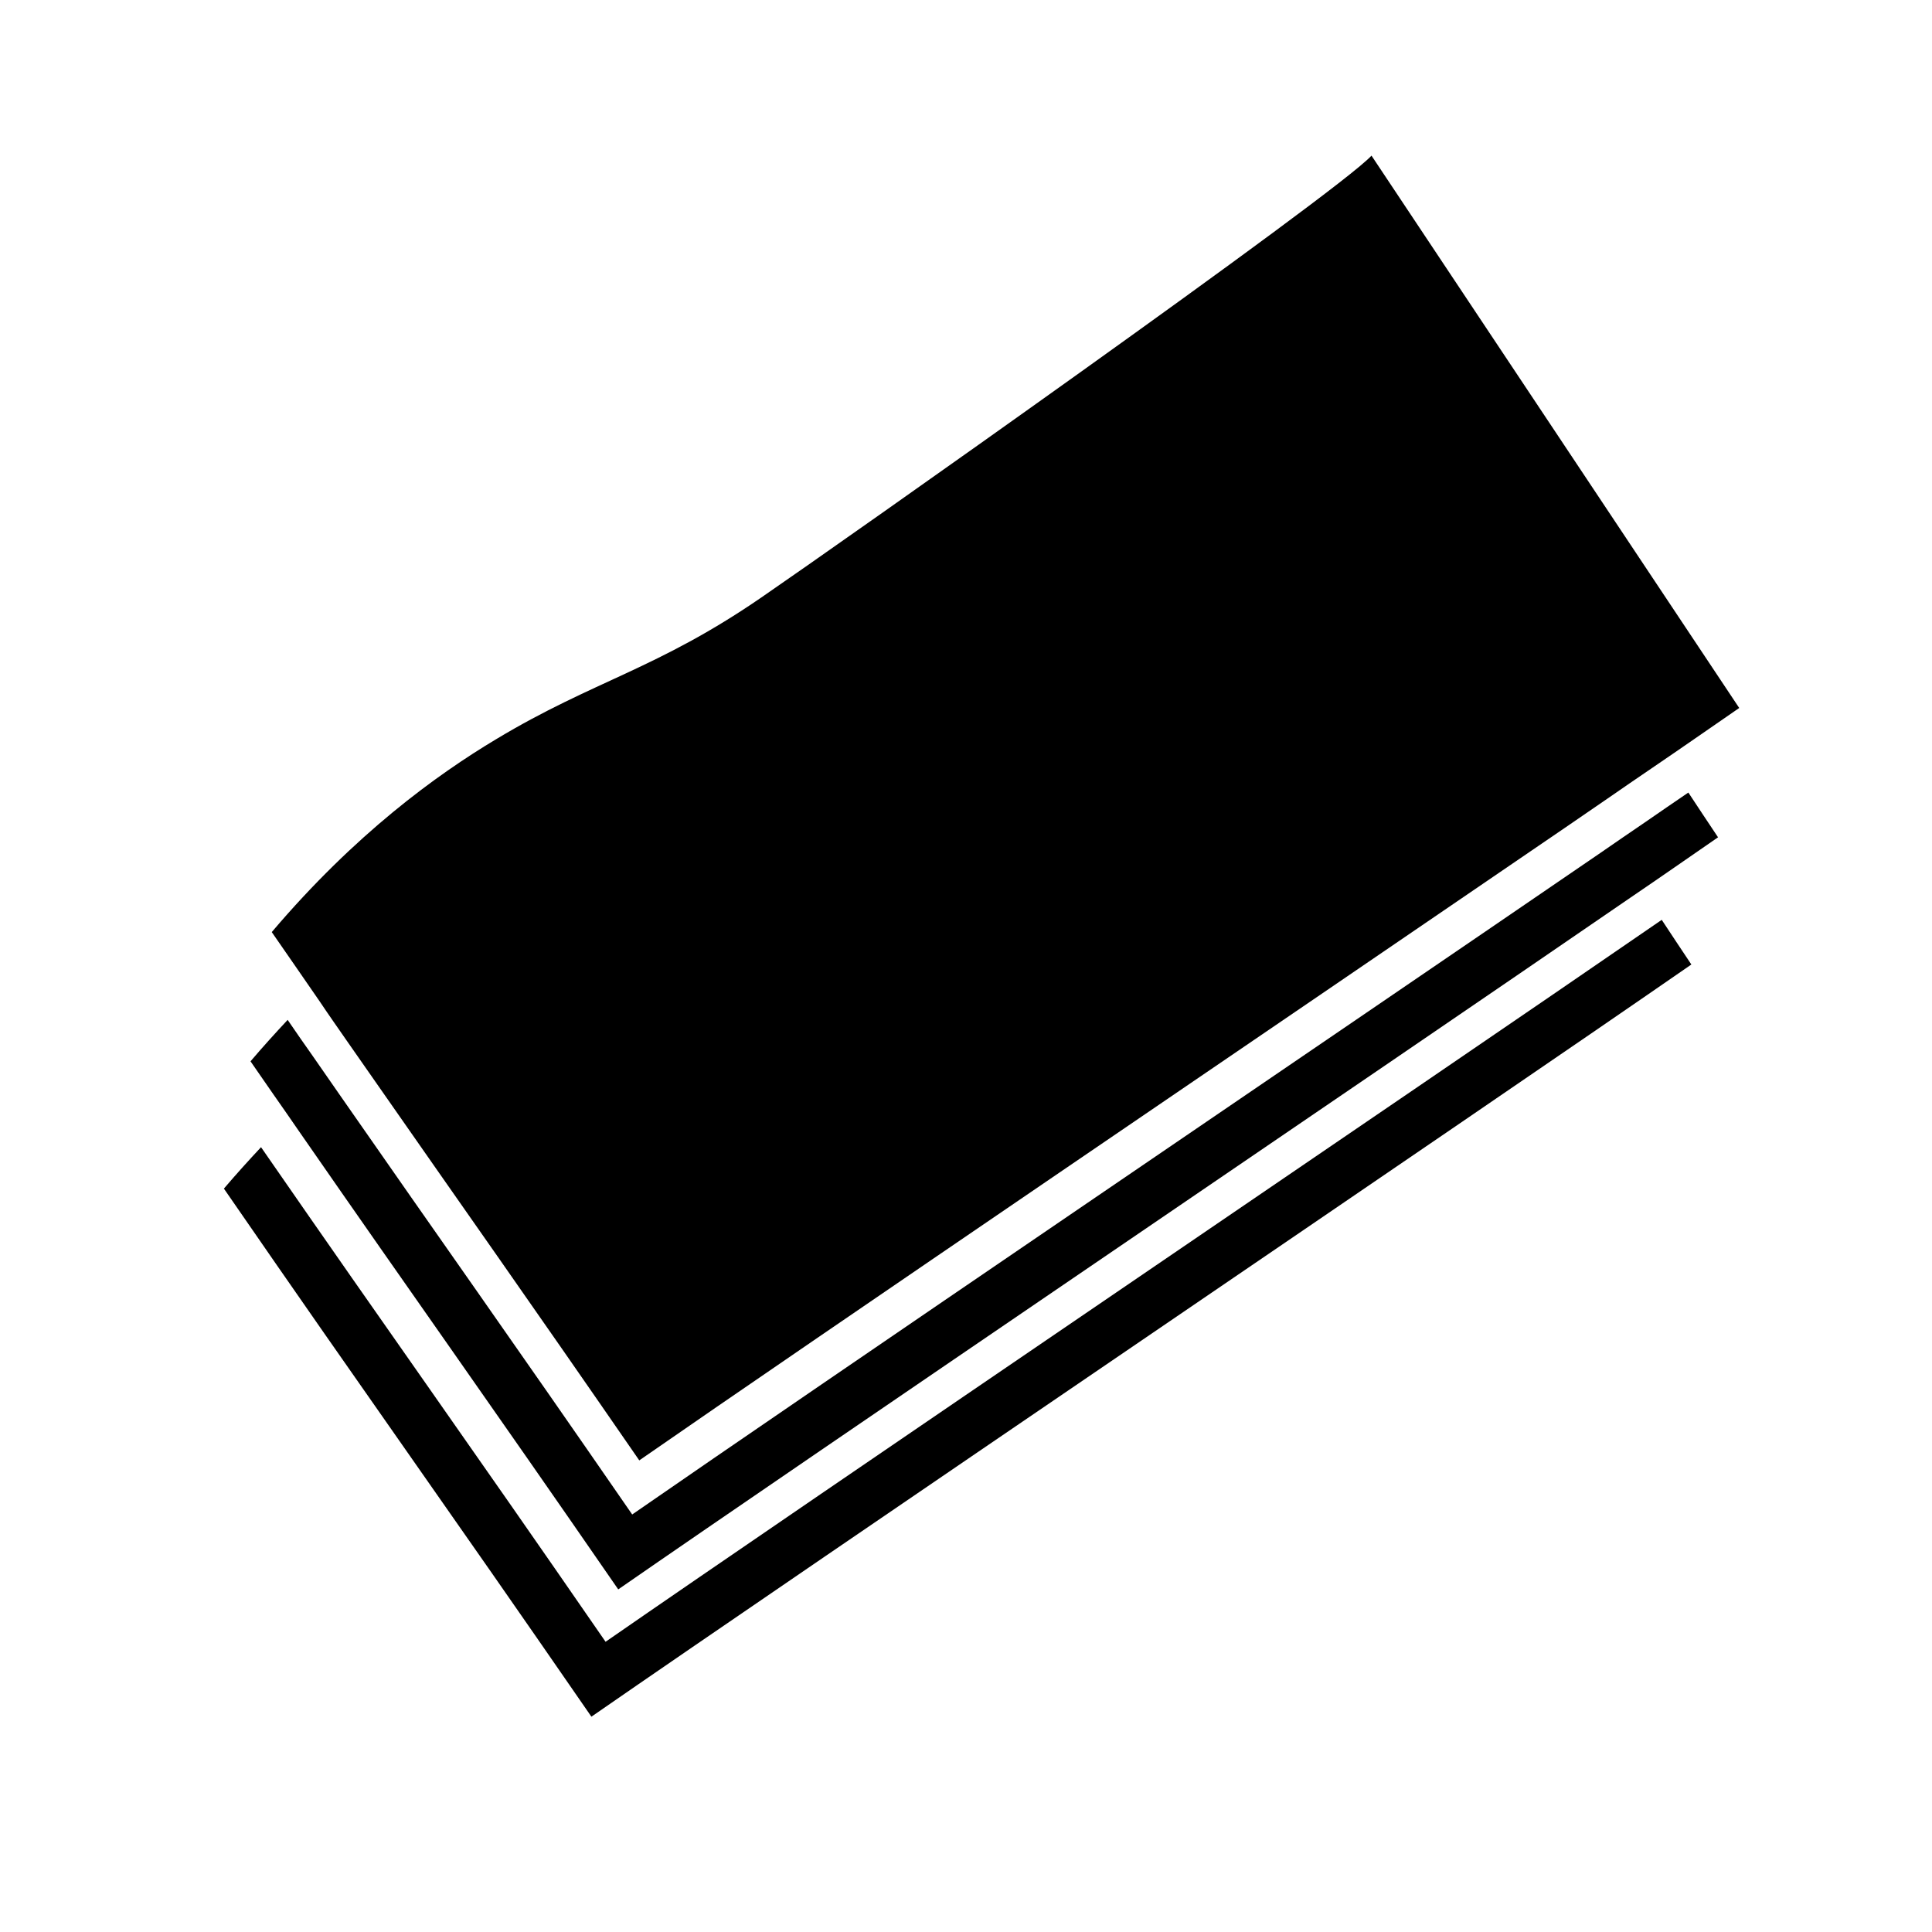 <svg viewBox="0 0 90 90" xmlns="http://www.w3.org/2000/svg" data-name="Layer 1" id="Layer_1">
  <path d="M78.79,44.93c-10.12,7.01-41.12,28.03-51.24,35.04-7.12-10.32-10-14.28-17.12-24.6.58-.68,1.16-1.32,1.73-1.93,6.36,9.19,9.3,13.26,16.05,23.04,9.51-6.59,37.48-25.56,49.2-33.63.44.67.9,1.36,1.38,2.08Z"></path>
  <path d="M80.04,39c-.61.42-1.29.89-2.04,1.41-.63.44-1.31.9-2.04,1.4-12.65,8.69-38.17,26-47.16,32.23-6.33-9.17-9.31-13.32-14.89-21.37-.37-.54-.76-1.1-1.16-1.67-.35-.5-.71-1.02-1.08-1.56.58-.68,1.16-1.32,1.73-1.93.4.58.78,1.14,1.16,1.67.43.62.85,1.22,1.25,1.8,4.81,6.92,7.8,11.11,13.64,19.57,8.53-5.91,31.93-21.8,45.12-30.83.71-.49,1.39-.96,2.04-1.4.72-.5,1.41-.97,2.04-1.4.44.67.9,1.36,1.38,2.08Z"></path>
  <path d="M81.02,32.98c-.61.42-1.29.89-2.04,1.41-.63.44-1.31.9-2.04,1.4-.65.44-1.33.91-2.04,1.4-.66.45-1.34.92-2.04,1.4-13.44,9.19-34.97,23.81-43.08,29.44-5.28-7.65-8.23-11.81-12.3-17.65-.43-.62-.88-1.26-1.34-1.92-.4-.58-.82-1.17-1.24-1.8-.37-.54-.76-1.1-1.16-1.68-.35-.5-.71-1.02-1.08-1.56,3.88-4.57,7.67-7.32,10.46-8.99,4.54-2.73,7.48-3.25,12.35-6.6,3.47-2.38,26.84-18.85,28.42-20.58,7.12,10.7,10.01,15.03,17.13,25.73Z"></path>
</svg>